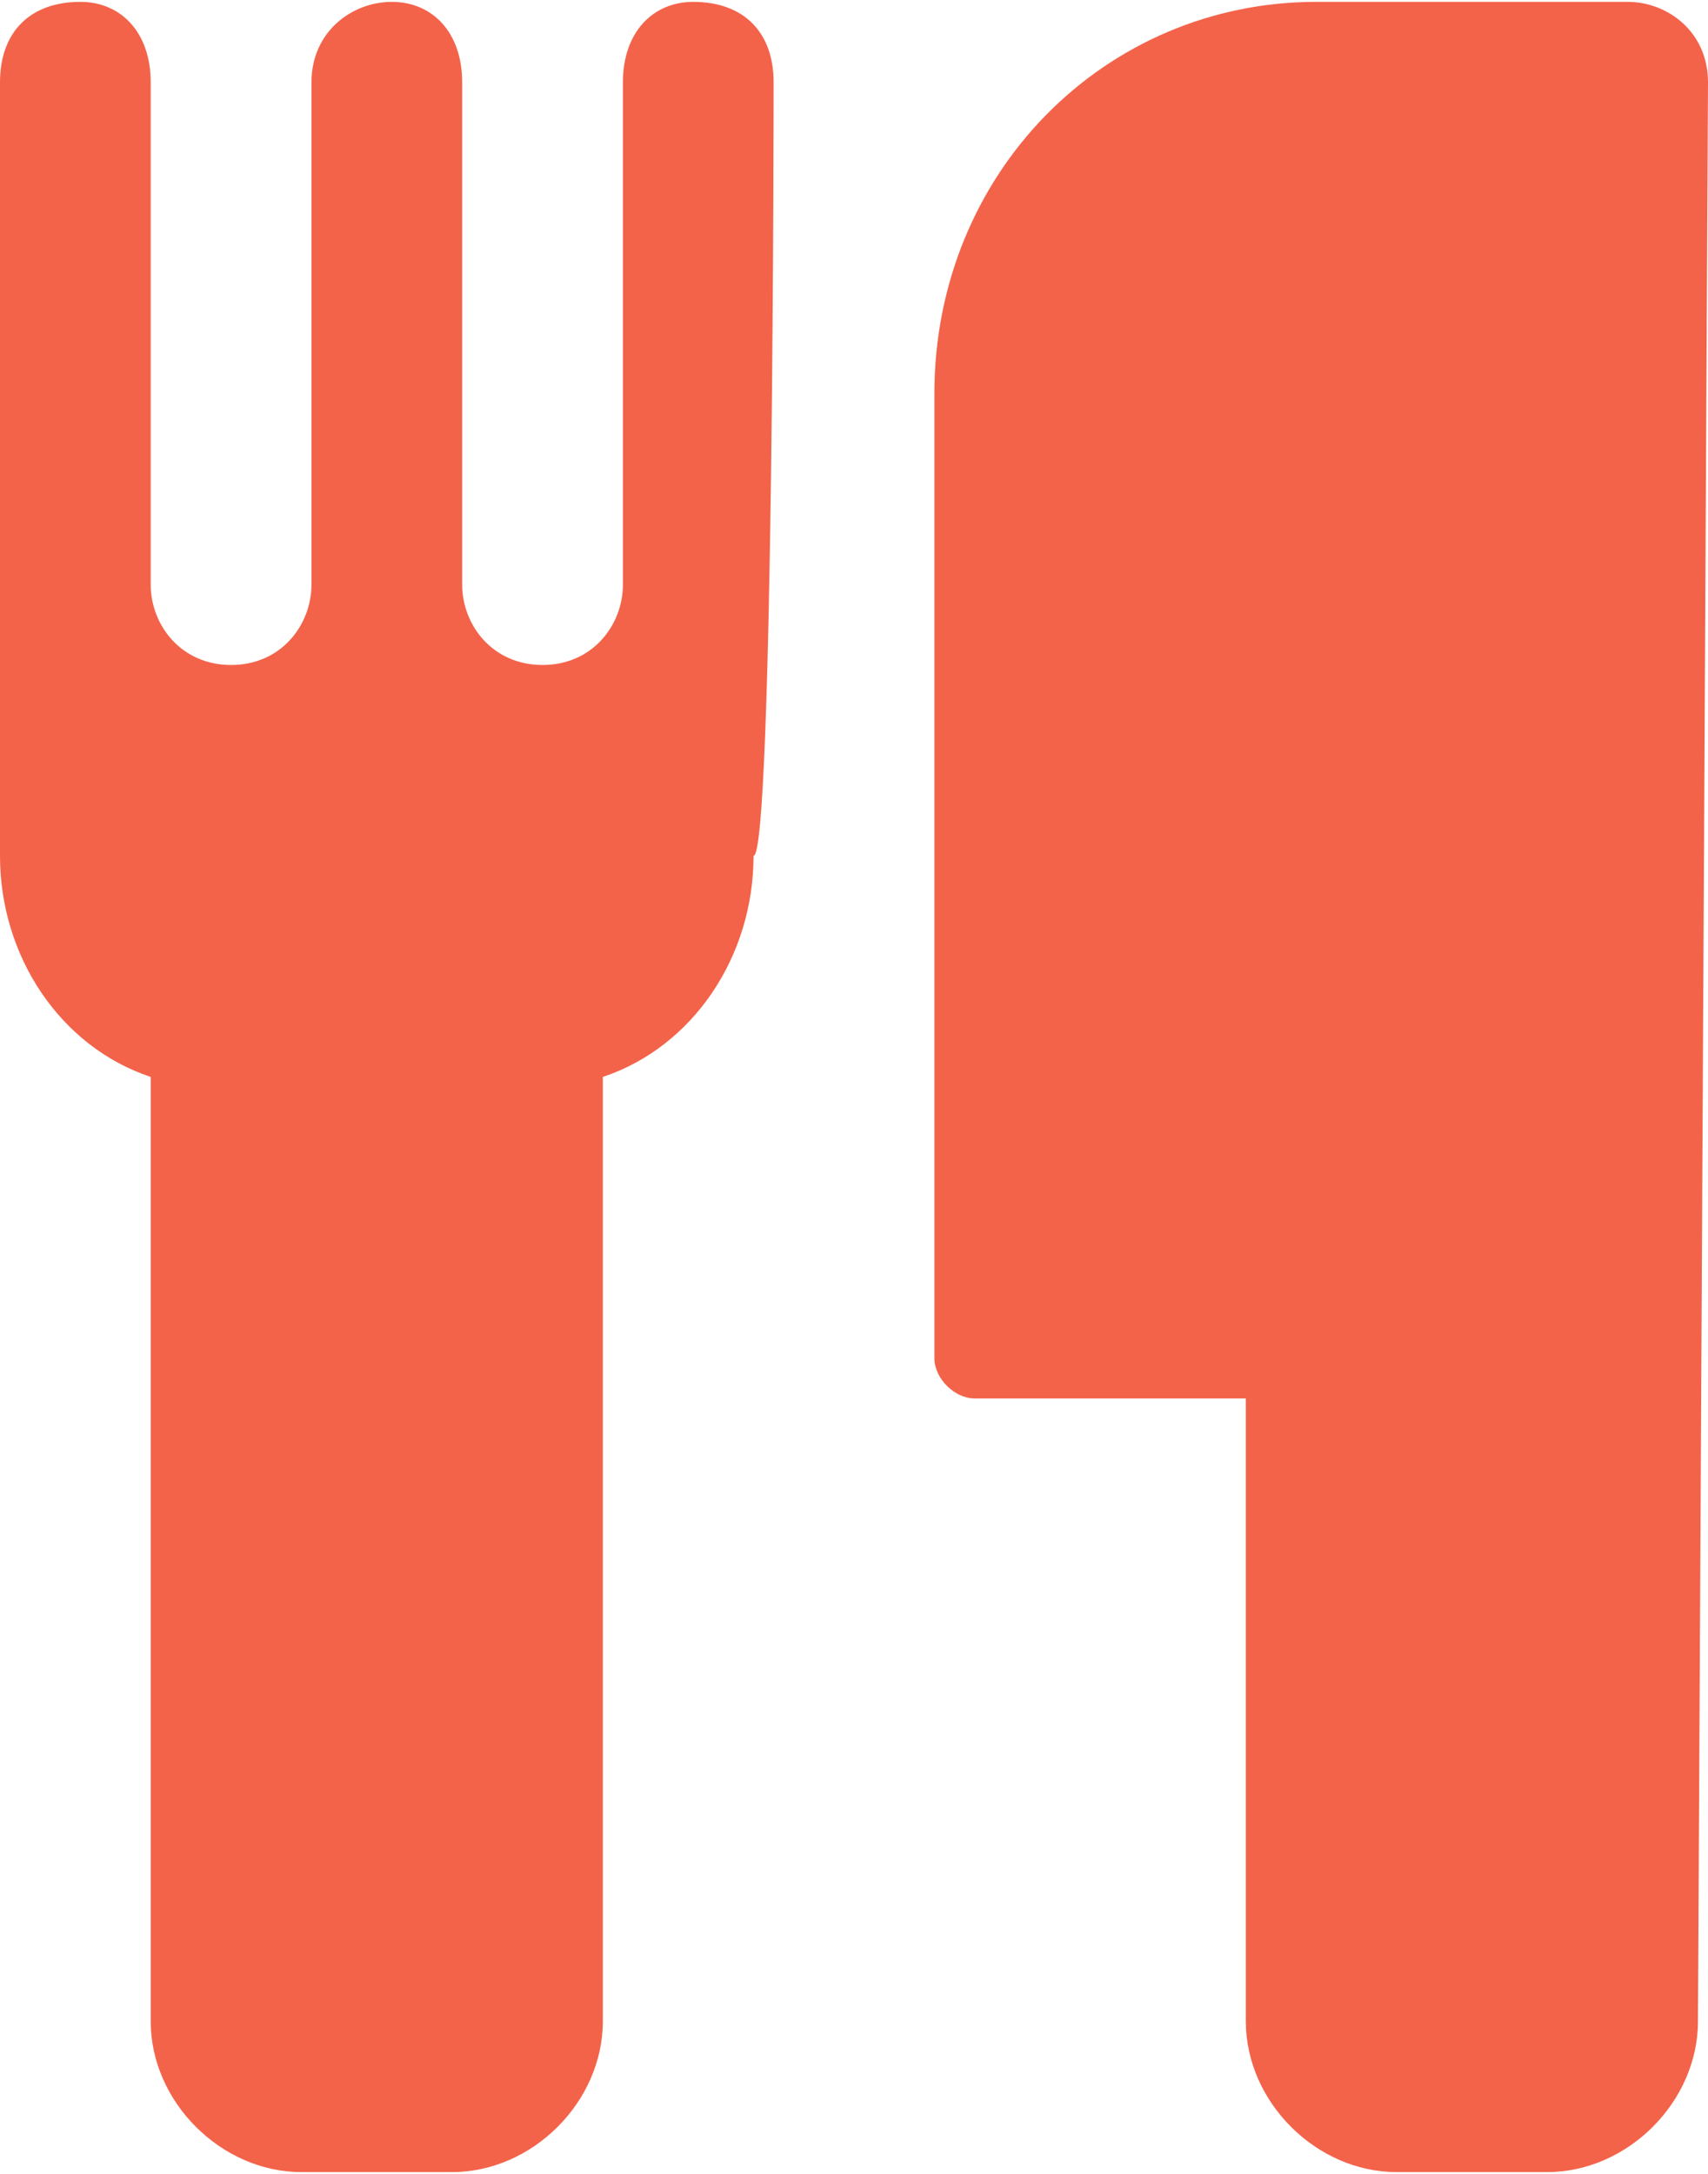 <?xml version="1.0" encoding="utf-8"?>
<!-- Generator: Adobe Illustrator 19.2.0, SVG Export Plug-In . SVG Version: 6.00 Build 0)  -->
<svg version="1.1" id="Layer_1" xmlns="http://www.w3.org/2000/svg" xmlns:xlink="http://www.w3.org/1999/xlink" x="0px" y="0px"
	 width="16.97px" height="21.599px" viewBox="0 0 17 21.6" style="enable-background:new 0 0 17 21.6;" xml:space="preserve">
<style type="text/css">
	.st0{fill:#F3634A;}
</style>
<g>
	<path class="st0" d="M7.7,0.8C7.7,0.3,7.4,0,6.9,0C6.5,0,6.2,0.3,6.2,0.8v5c0,0.4-0.3,0.8-0.8,0.8S4.6,6.2,4.6,5.8v-5
		C4.6,0.3,4.3,0,3.9,0S3.1,0.3,3.1,0.8v5c0,0.4-0.3,0.8-0.8,0.8S1.5,6.2,1.5,5.8v-5C1.5,0.3,1.2,0,0.8,0C0.3,0,0,0.3,0,0.8v7.7
		c0,1,0.6,1.9,1.5,2.2v9.4c0,0.8,0.7,1.5,1.5,1.5h1.5c0.8,0,1.5-0.7,1.5-1.5v-9.4c0.9-0.3,1.5-1.2,1.5-2.2C7.7,8.5,7.7,0.8,7.7,0.8z
		 M17,0.8C17,0.3,16.6,0,16.2,0h-3.1C11,0,9.3,1.7,9.3,3.9v9.6c0,0.2,0.2,0.4,0.4,0.4h2.7v6.2c0,0.8,0.7,1.5,1.5,1.5h1.5
		c0.8,0,1.5-0.7,1.5-1.5L17,0.8L17,0.8z"/>
</g>
</svg>
